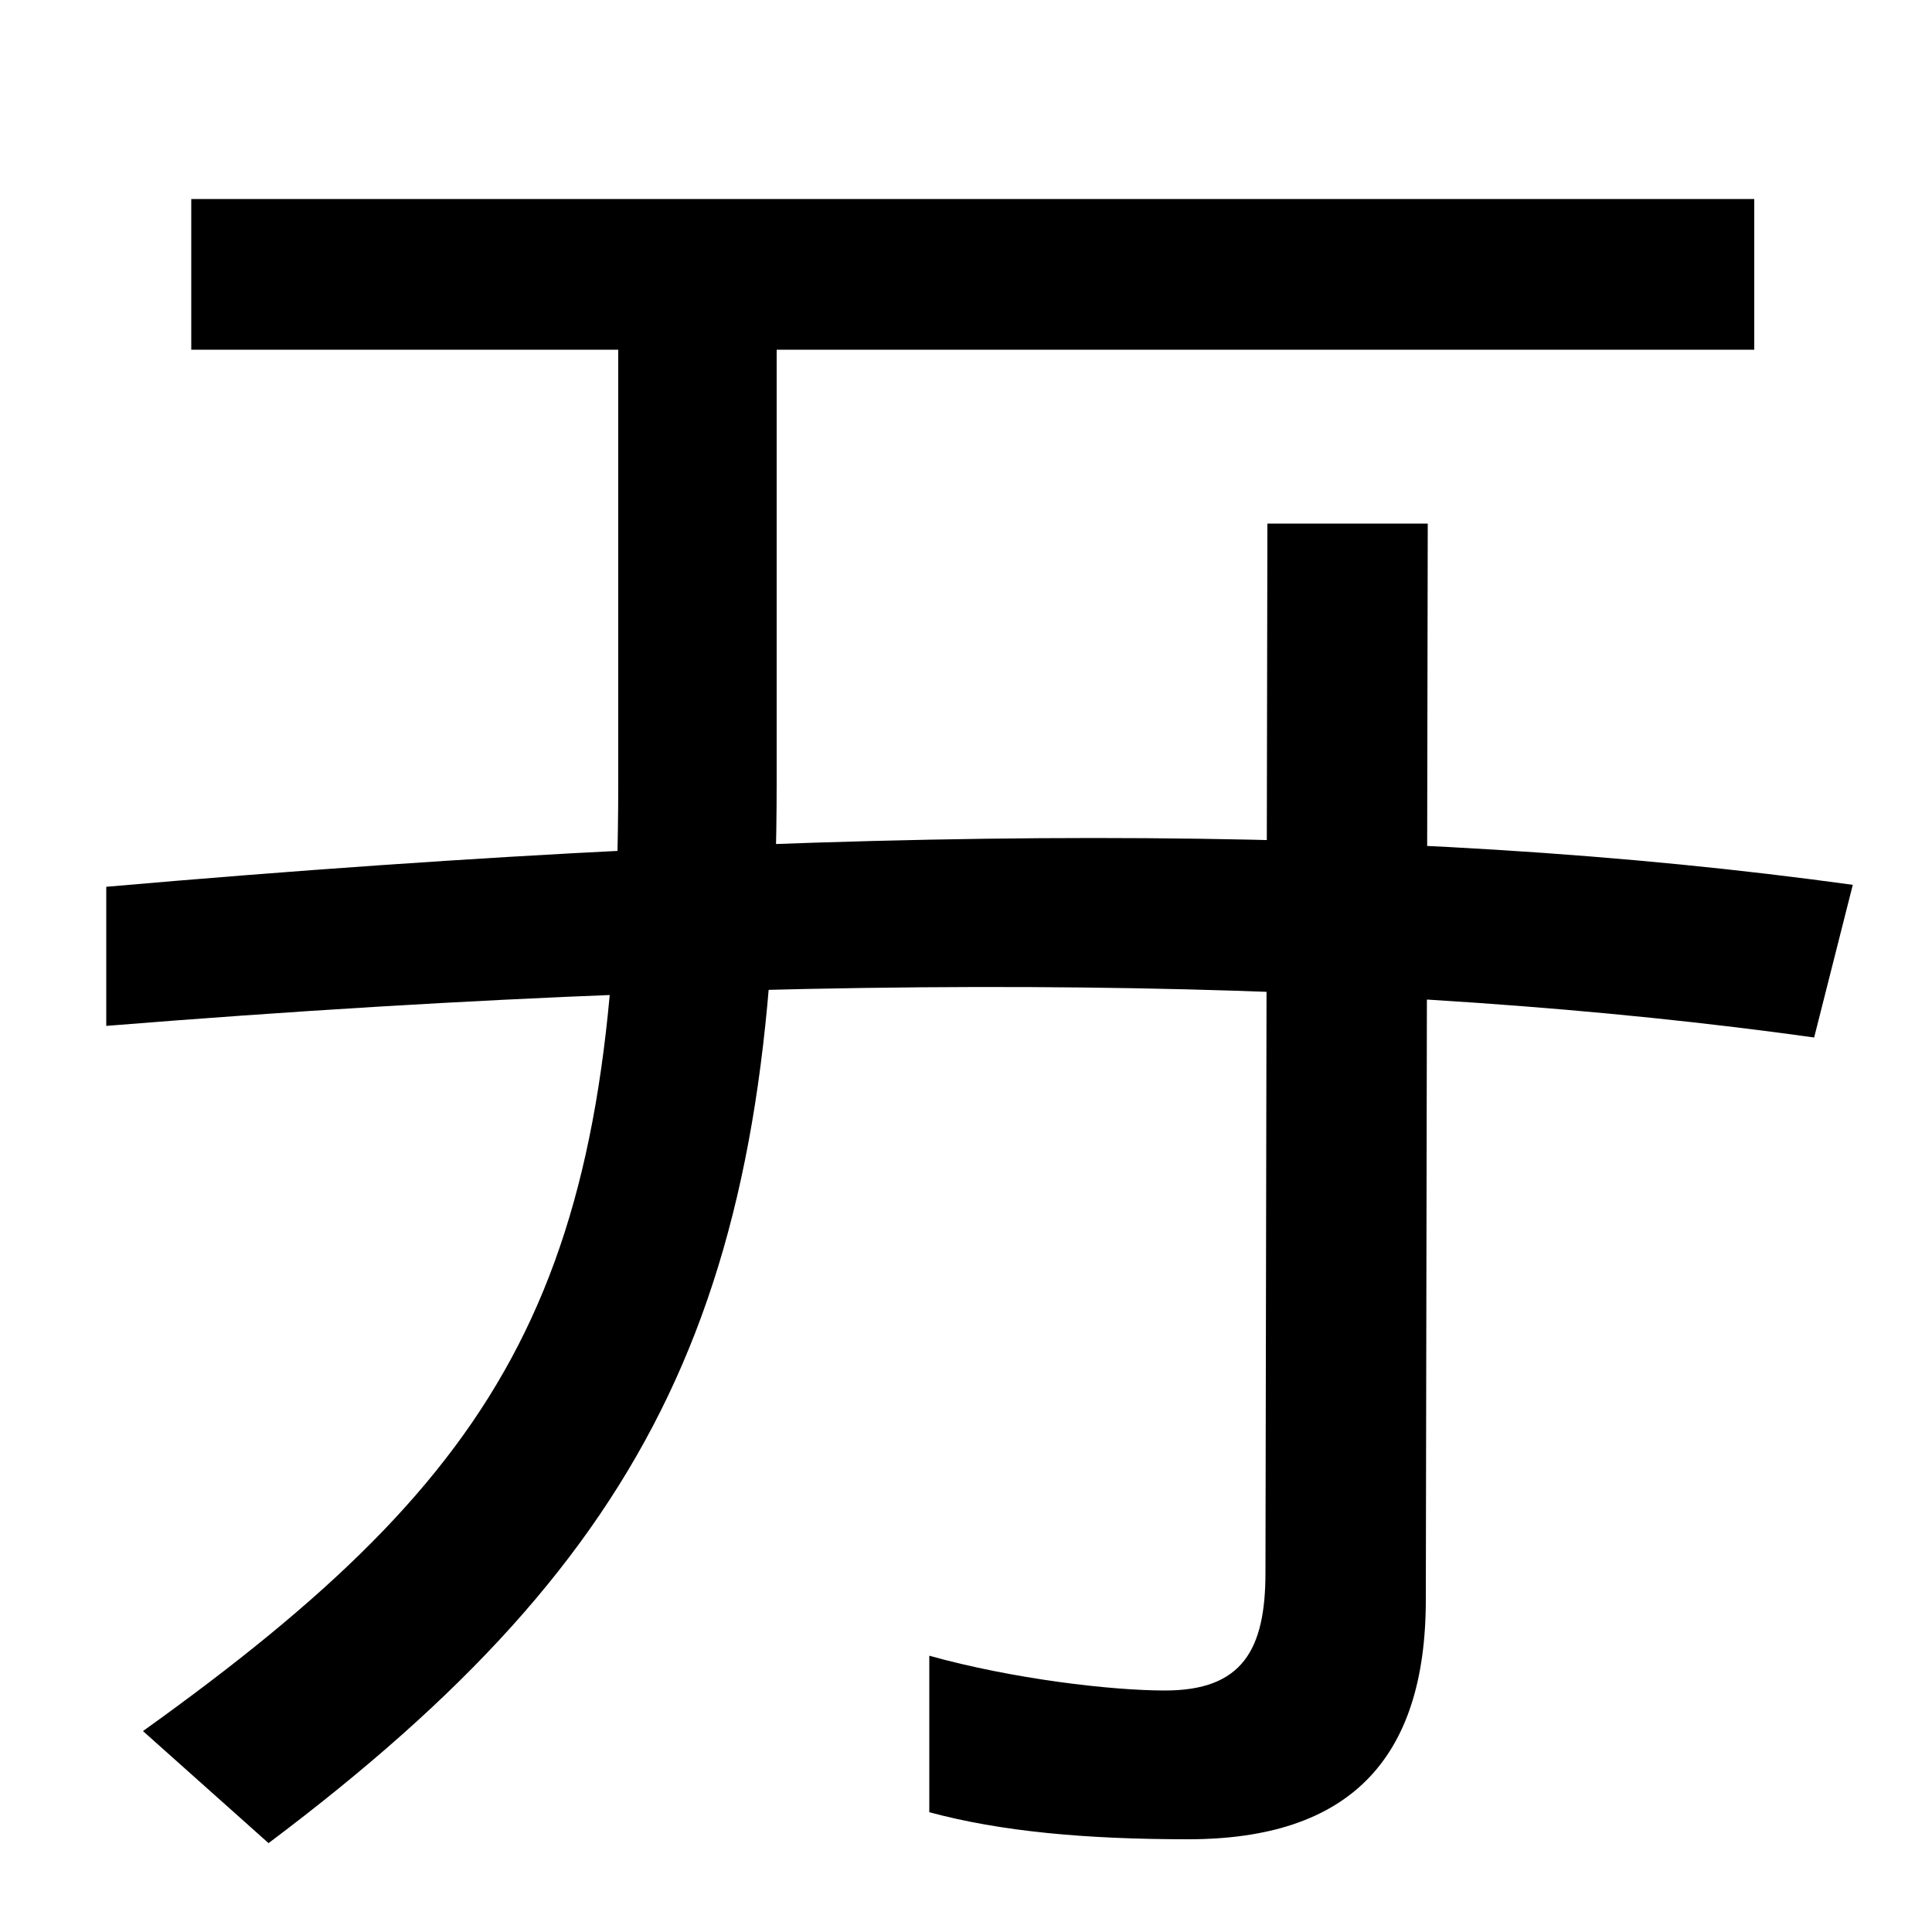 <svg xmlns="http://www.w3.org/2000/svg" width="1000" height="1000"><path d="M74 -16 139 -74C340 77 402 210 402 475V699H908V777H99V699H320V475C320 217 264 120 74 -16ZM615 -72C698 -72 738 -31 738 52L739 609H656L655 66C655 26 643 5 603 5C575 5 524 11 481 23V-58C518 -68 562 -72 615 -72ZM939 343 959 422C728 454 444 455 55 421V349C439 380 724 373 939 343Z" transform="translate(0, 880) scale(1,-1)" /></svg>